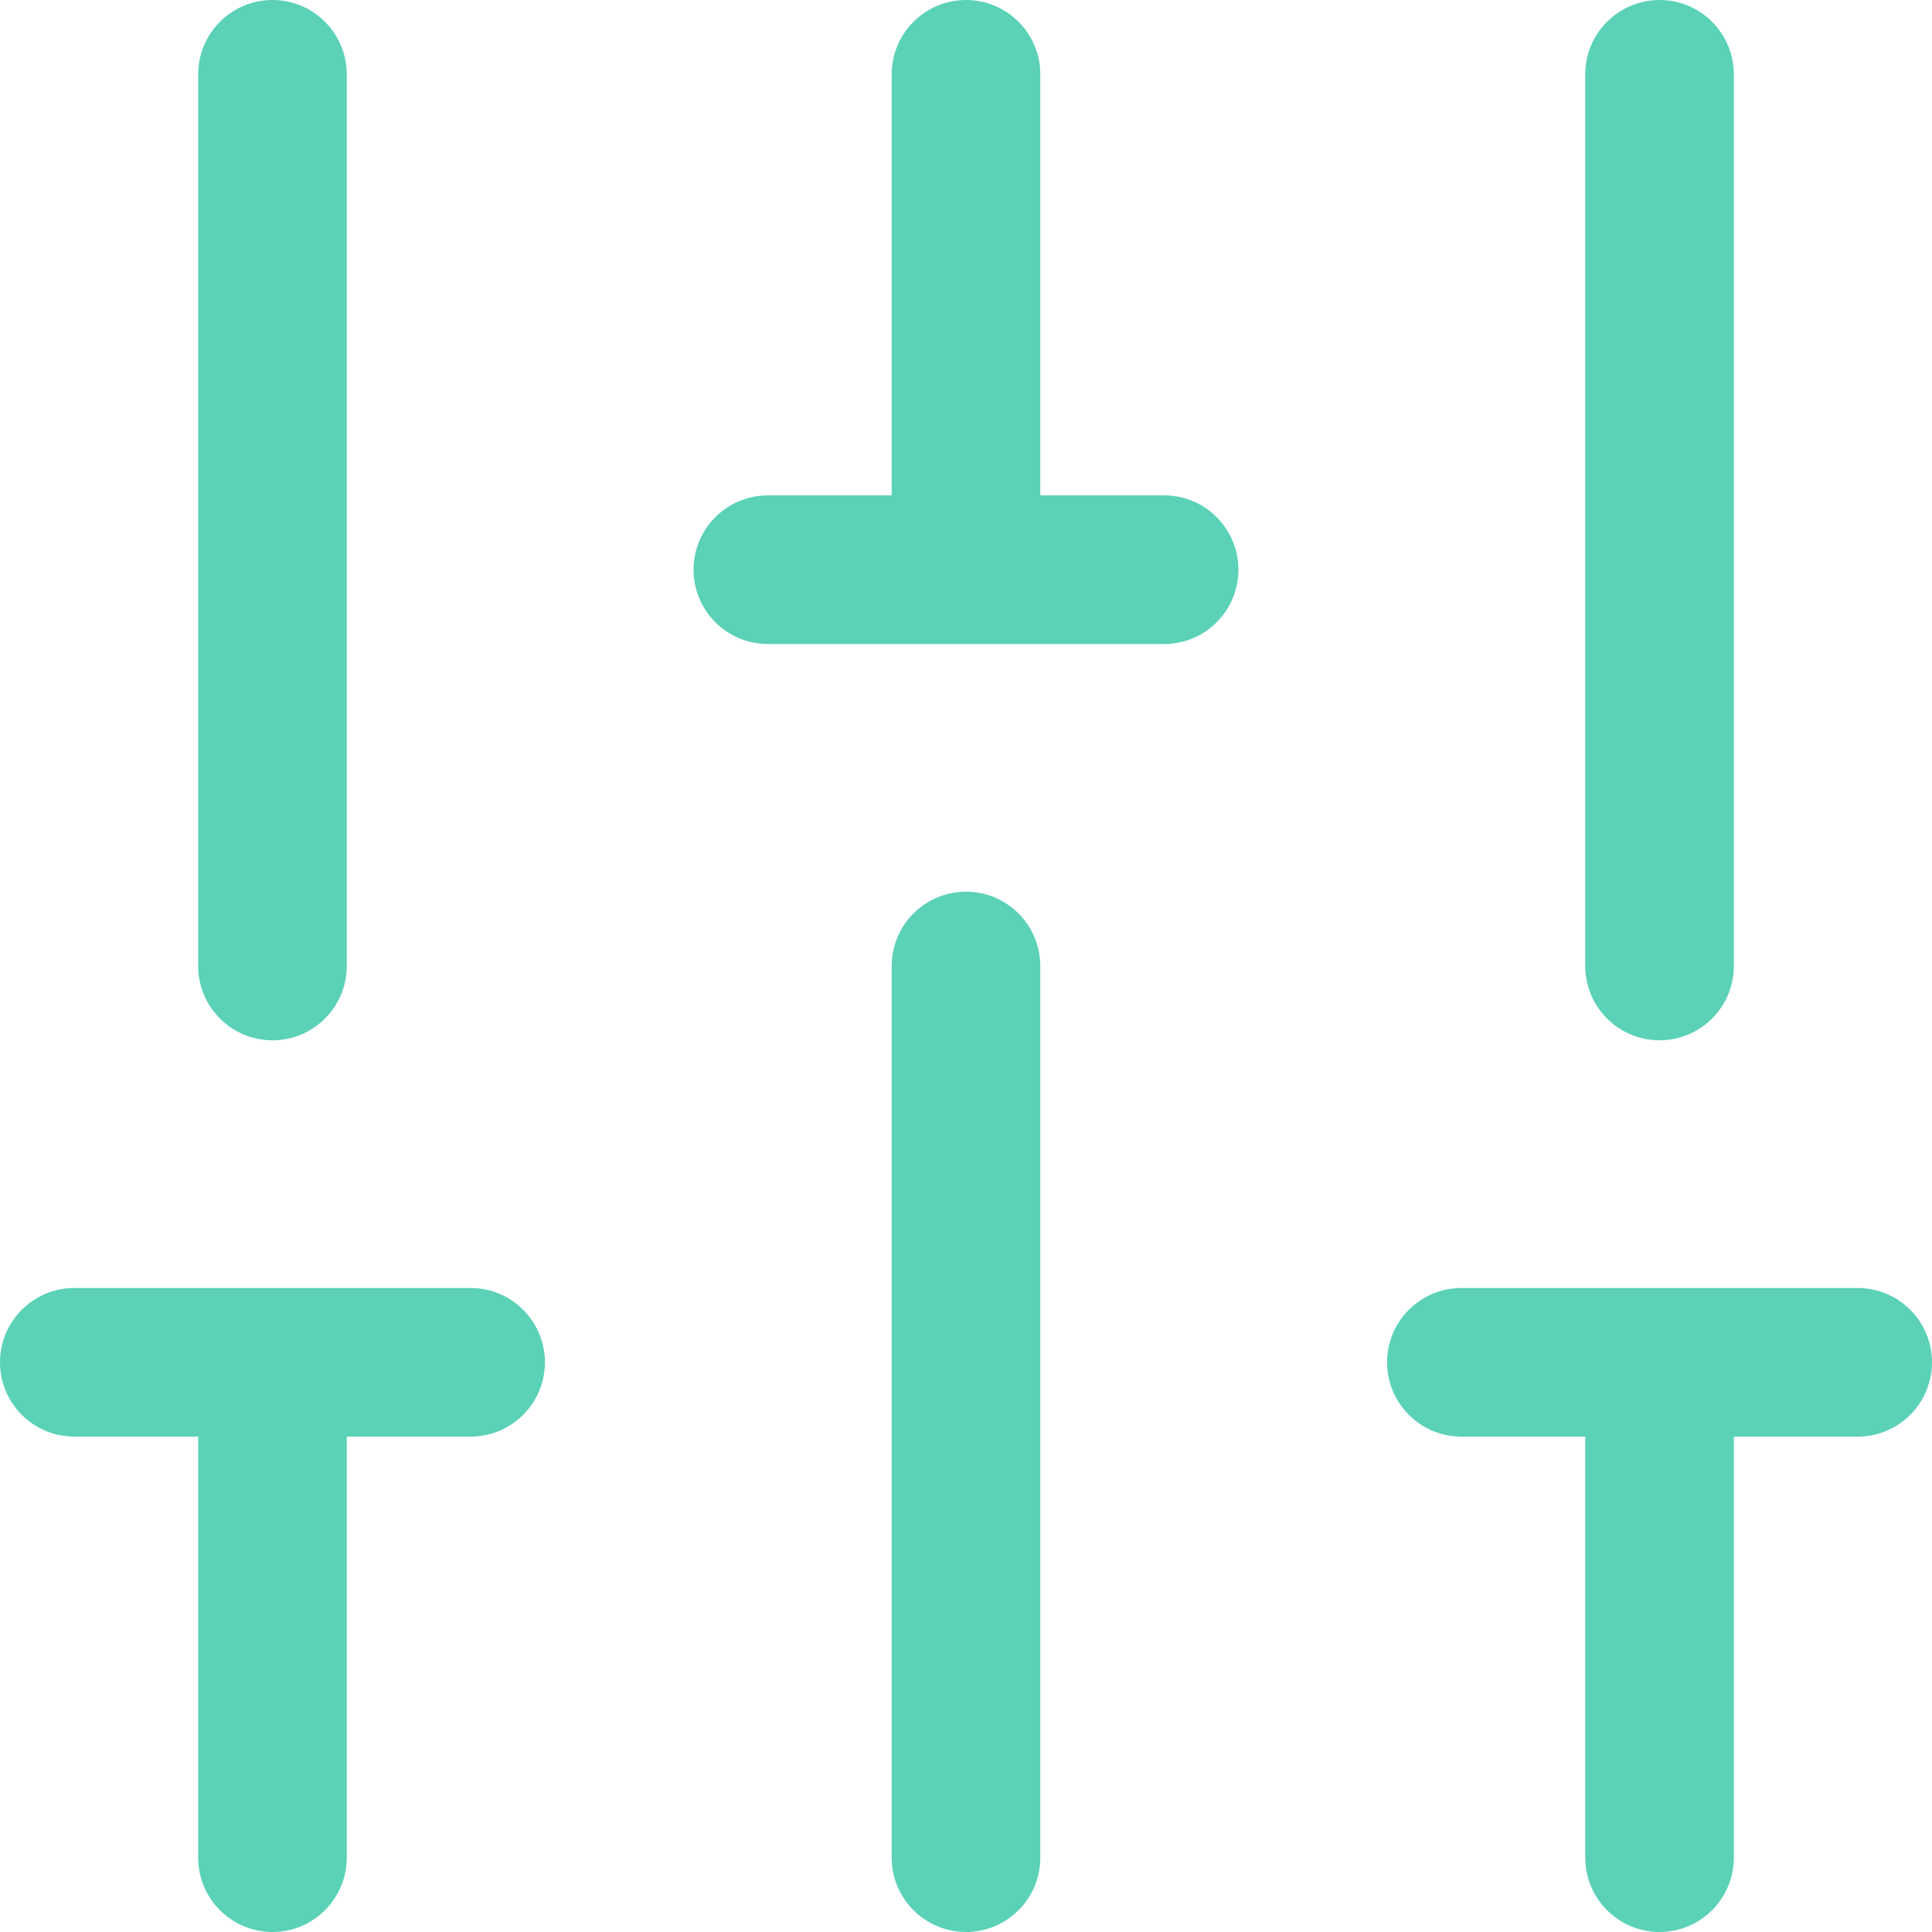 <?xml version="1.0" encoding="UTF-8"?> <svg xmlns="http://www.w3.org/2000/svg" width="56" height="56" viewBox="0 0 56 56" fill="none"><path d="M13.641 37.333H2.154C0.965 37.333 0 38.298 0 39.487C0 40.676 0.965 41.641 2.154 41.641H5.744V53.846C5.744 55.035 6.709 56 7.897 56C9.086 56 10.051 55.035 10.051 53.846V41.641H13.641C14.83 41.641 15.795 40.676 15.795 39.487C15.795 38.298 14.83 37.333 13.641 37.333ZM7.897 30.154C9.086 30.154 10.051 29.189 10.051 28V2.154C10.051 0.965 9.086 0 7.897 0C6.709 0 5.744 0.965 5.744 2.154V28C5.744 29.189 6.709 30.154 7.897 30.154ZM28 25.846C26.811 25.846 25.846 26.811 25.846 28V53.846C25.846 55.035 26.811 56 28 56C29.189 56 30.154 55.035 30.154 53.846V28C30.154 26.811 29.189 25.846 28 25.846ZM33.744 14.359H30.154V2.154C30.154 0.965 29.189 0 28 0C26.811 0 25.846 0.965 25.846 2.154V14.359H22.256C21.067 14.359 20.103 15.324 20.103 16.513C20.103 17.702 21.067 18.667 22.256 18.667H33.744C34.932 18.667 35.897 17.702 35.897 16.513C35.897 15.324 34.932 14.359 33.744 14.359ZM53.846 37.333H42.359C41.17 37.333 40.205 38.298 40.205 39.487C40.205 40.676 41.17 41.641 42.359 41.641H45.949V53.846C45.949 55.035 46.914 56 48.103 56C49.291 56 50.256 55.035 50.256 53.846V41.641H53.846C55.035 41.641 56 40.676 56 39.487C56 38.298 55.035 37.333 53.846 37.333ZM48.103 30.154C49.291 30.154 50.256 29.189 50.256 28V2.154C50.256 0.965 49.291 0 48.103 0C46.914 0 45.949 0.965 45.949 2.154V28C45.949 29.189 46.914 30.154 48.103 30.154Z" fill="#5BD2B7"></path></svg> 